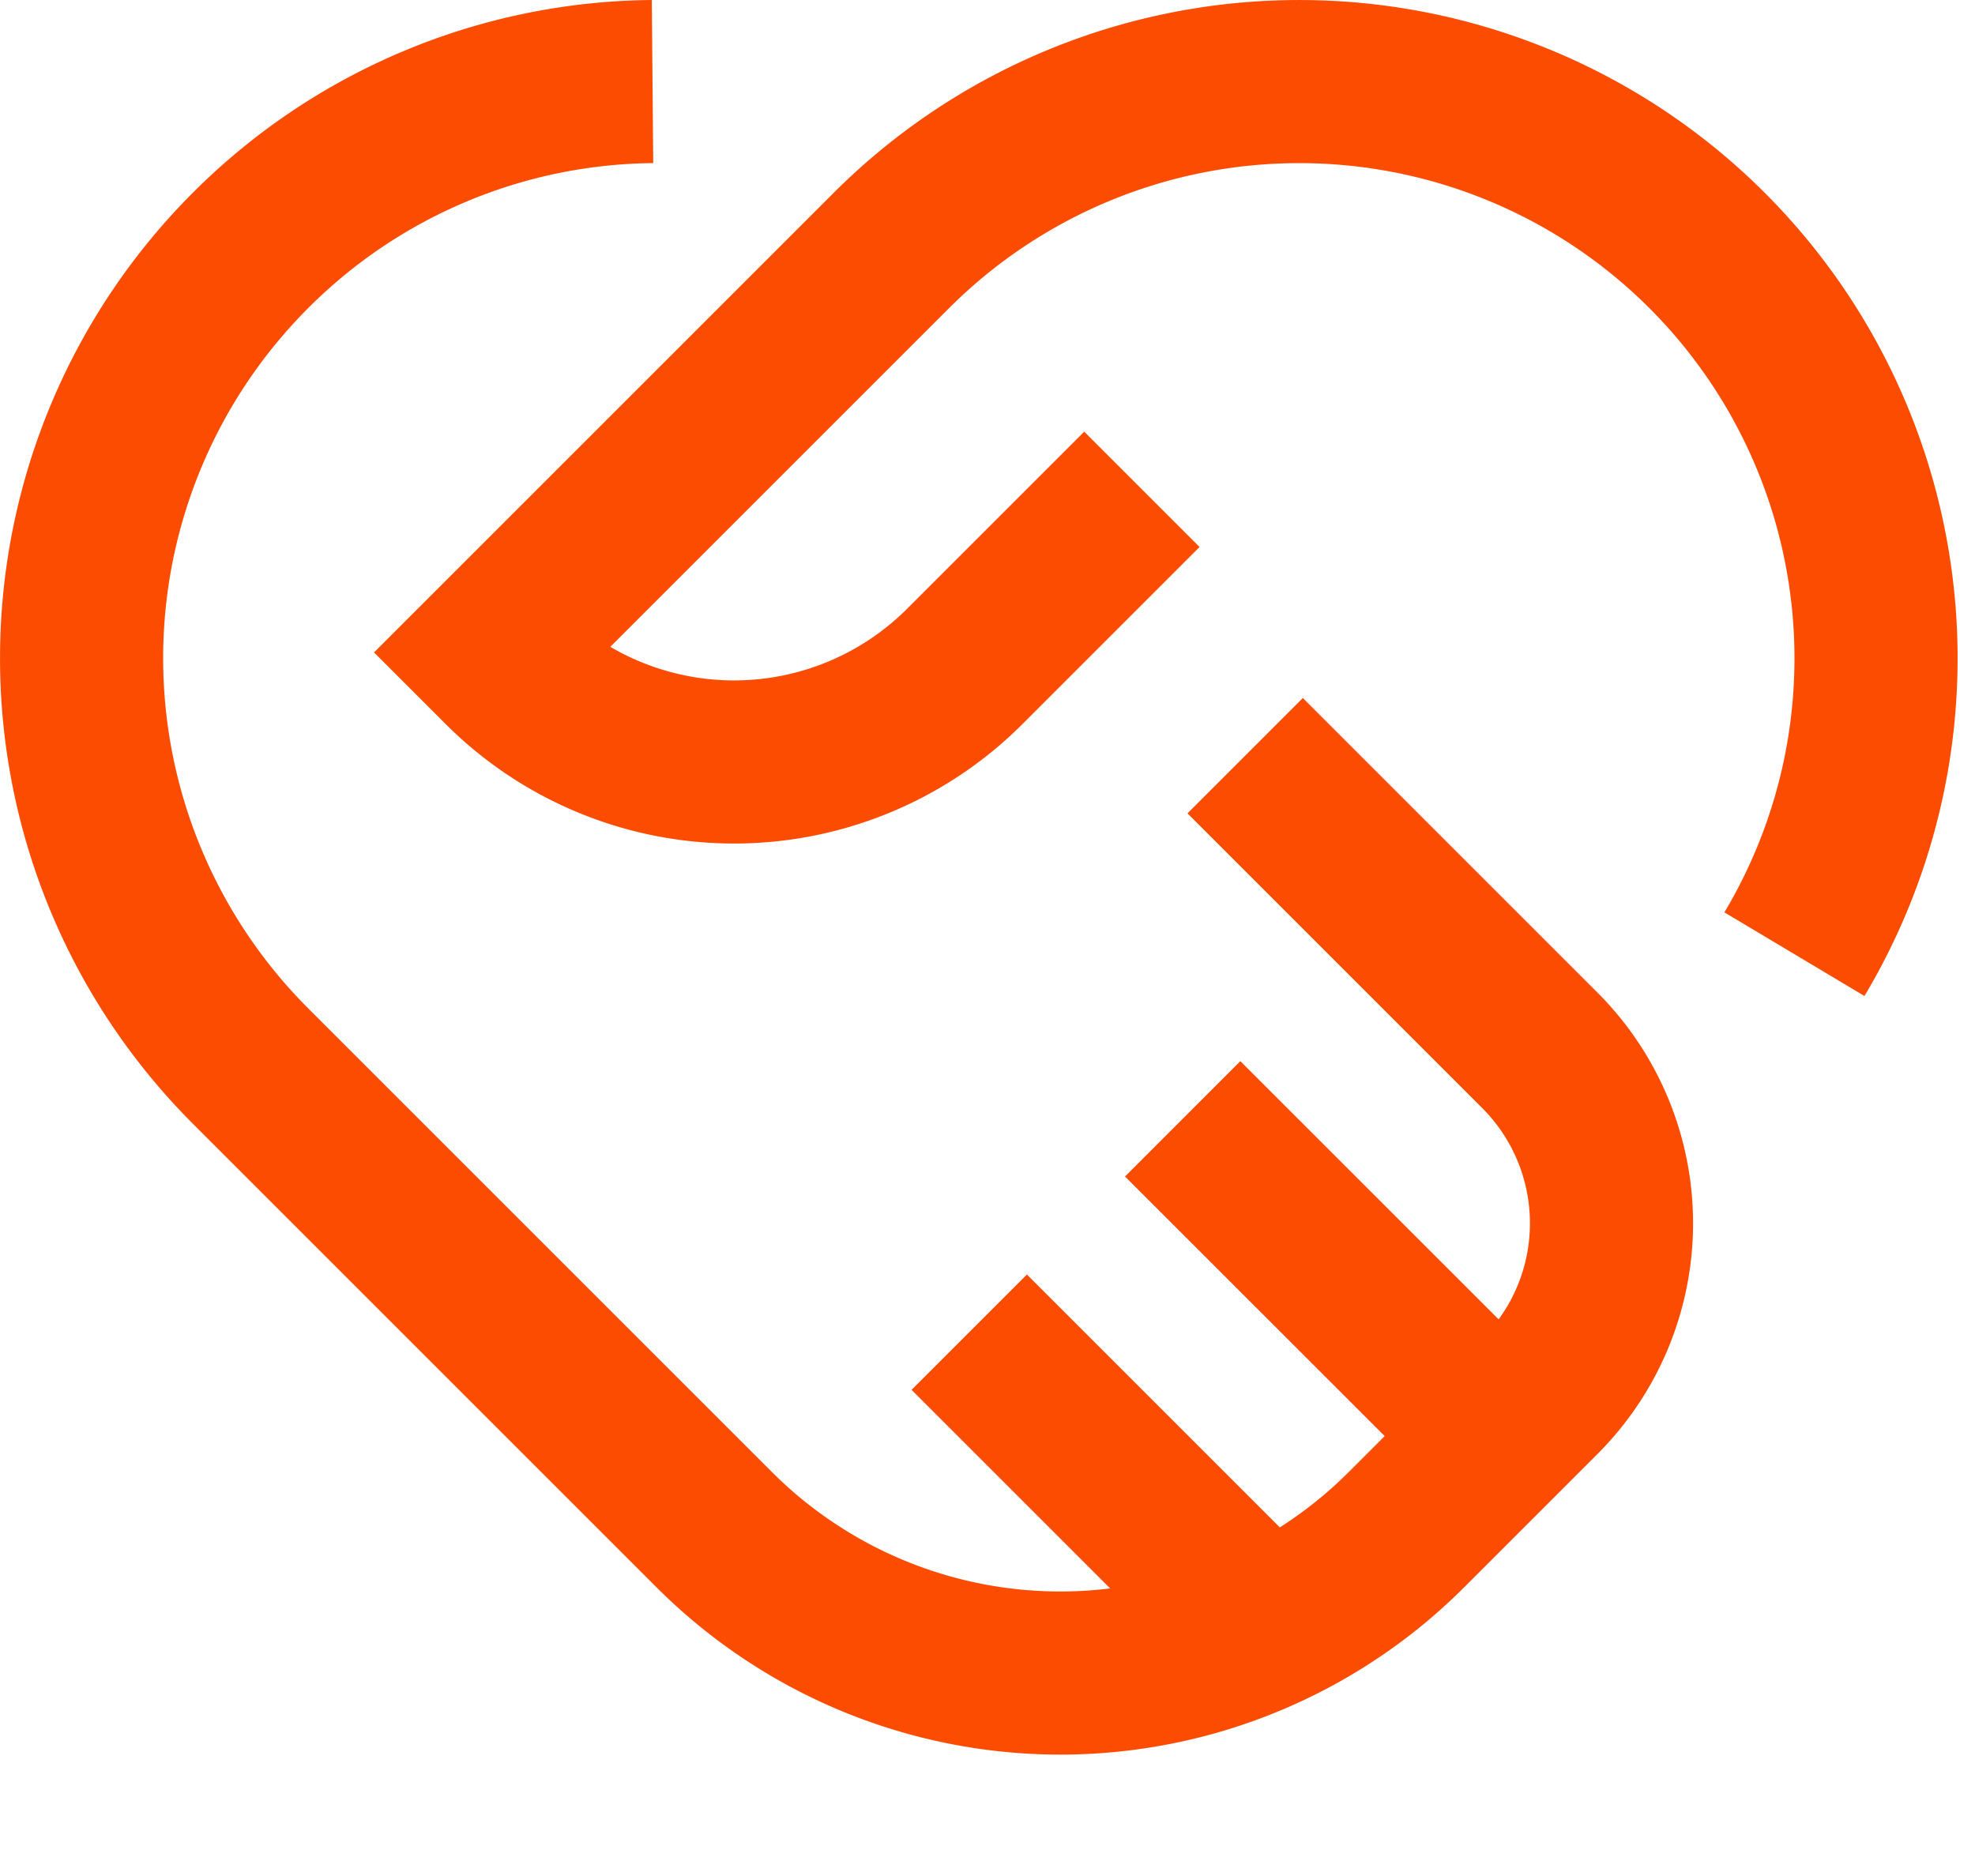 <svg xmlns="http://www.w3.org/2000/svg" width="24.214" height="23" viewBox="0 0 24.214 23">
  <g id="Icon_Education" data-name="Icon / Education" transform="translate(1 1)">
    <g id="handshake">
      <path id="Path" d="M8,5,5.828,7.172a4,4,0,0,1-5.656,0L0,7,4.929,2.071a7.072,7.072,0,0,1,10,0h0A7.074,7.074,0,0,1,16,10.7" transform="translate(5 0)" fill="none" stroke="#fc4c02" stroke-miterlimit="10" stroke-width="2"/>
      <path id="Path-2" data-name="Path" d="M14.266,8.266l3.613,3.613a3,3,0,0,1,0,4.242l-1.636,1.636a6,6,0,0,1-8.486,0L2.071,12.071a7.072,7.072,0,0,1,0-10h0A7.048,7.048,0,0,1,7,0" transform="translate(0)" fill="none" stroke="#fc4c02" stroke-miterlimit="10" stroke-width="2"/>
      <path id="Path-3" data-name="Path" d="M3.891,3.89,0,0" transform="translate(13.5 12.719)" fill="none" stroke="#fc4c02" stroke-miterlimit="10" stroke-width="2"/>
      <path id="Path-4" data-name="Path" d="M3.63,3.63,0,0" transform="translate(10.883 15.335)" fill="none" stroke="#fc4c02" stroke-miterlimit="10" stroke-width="2"/>
    </g>
  </g>
</svg>
